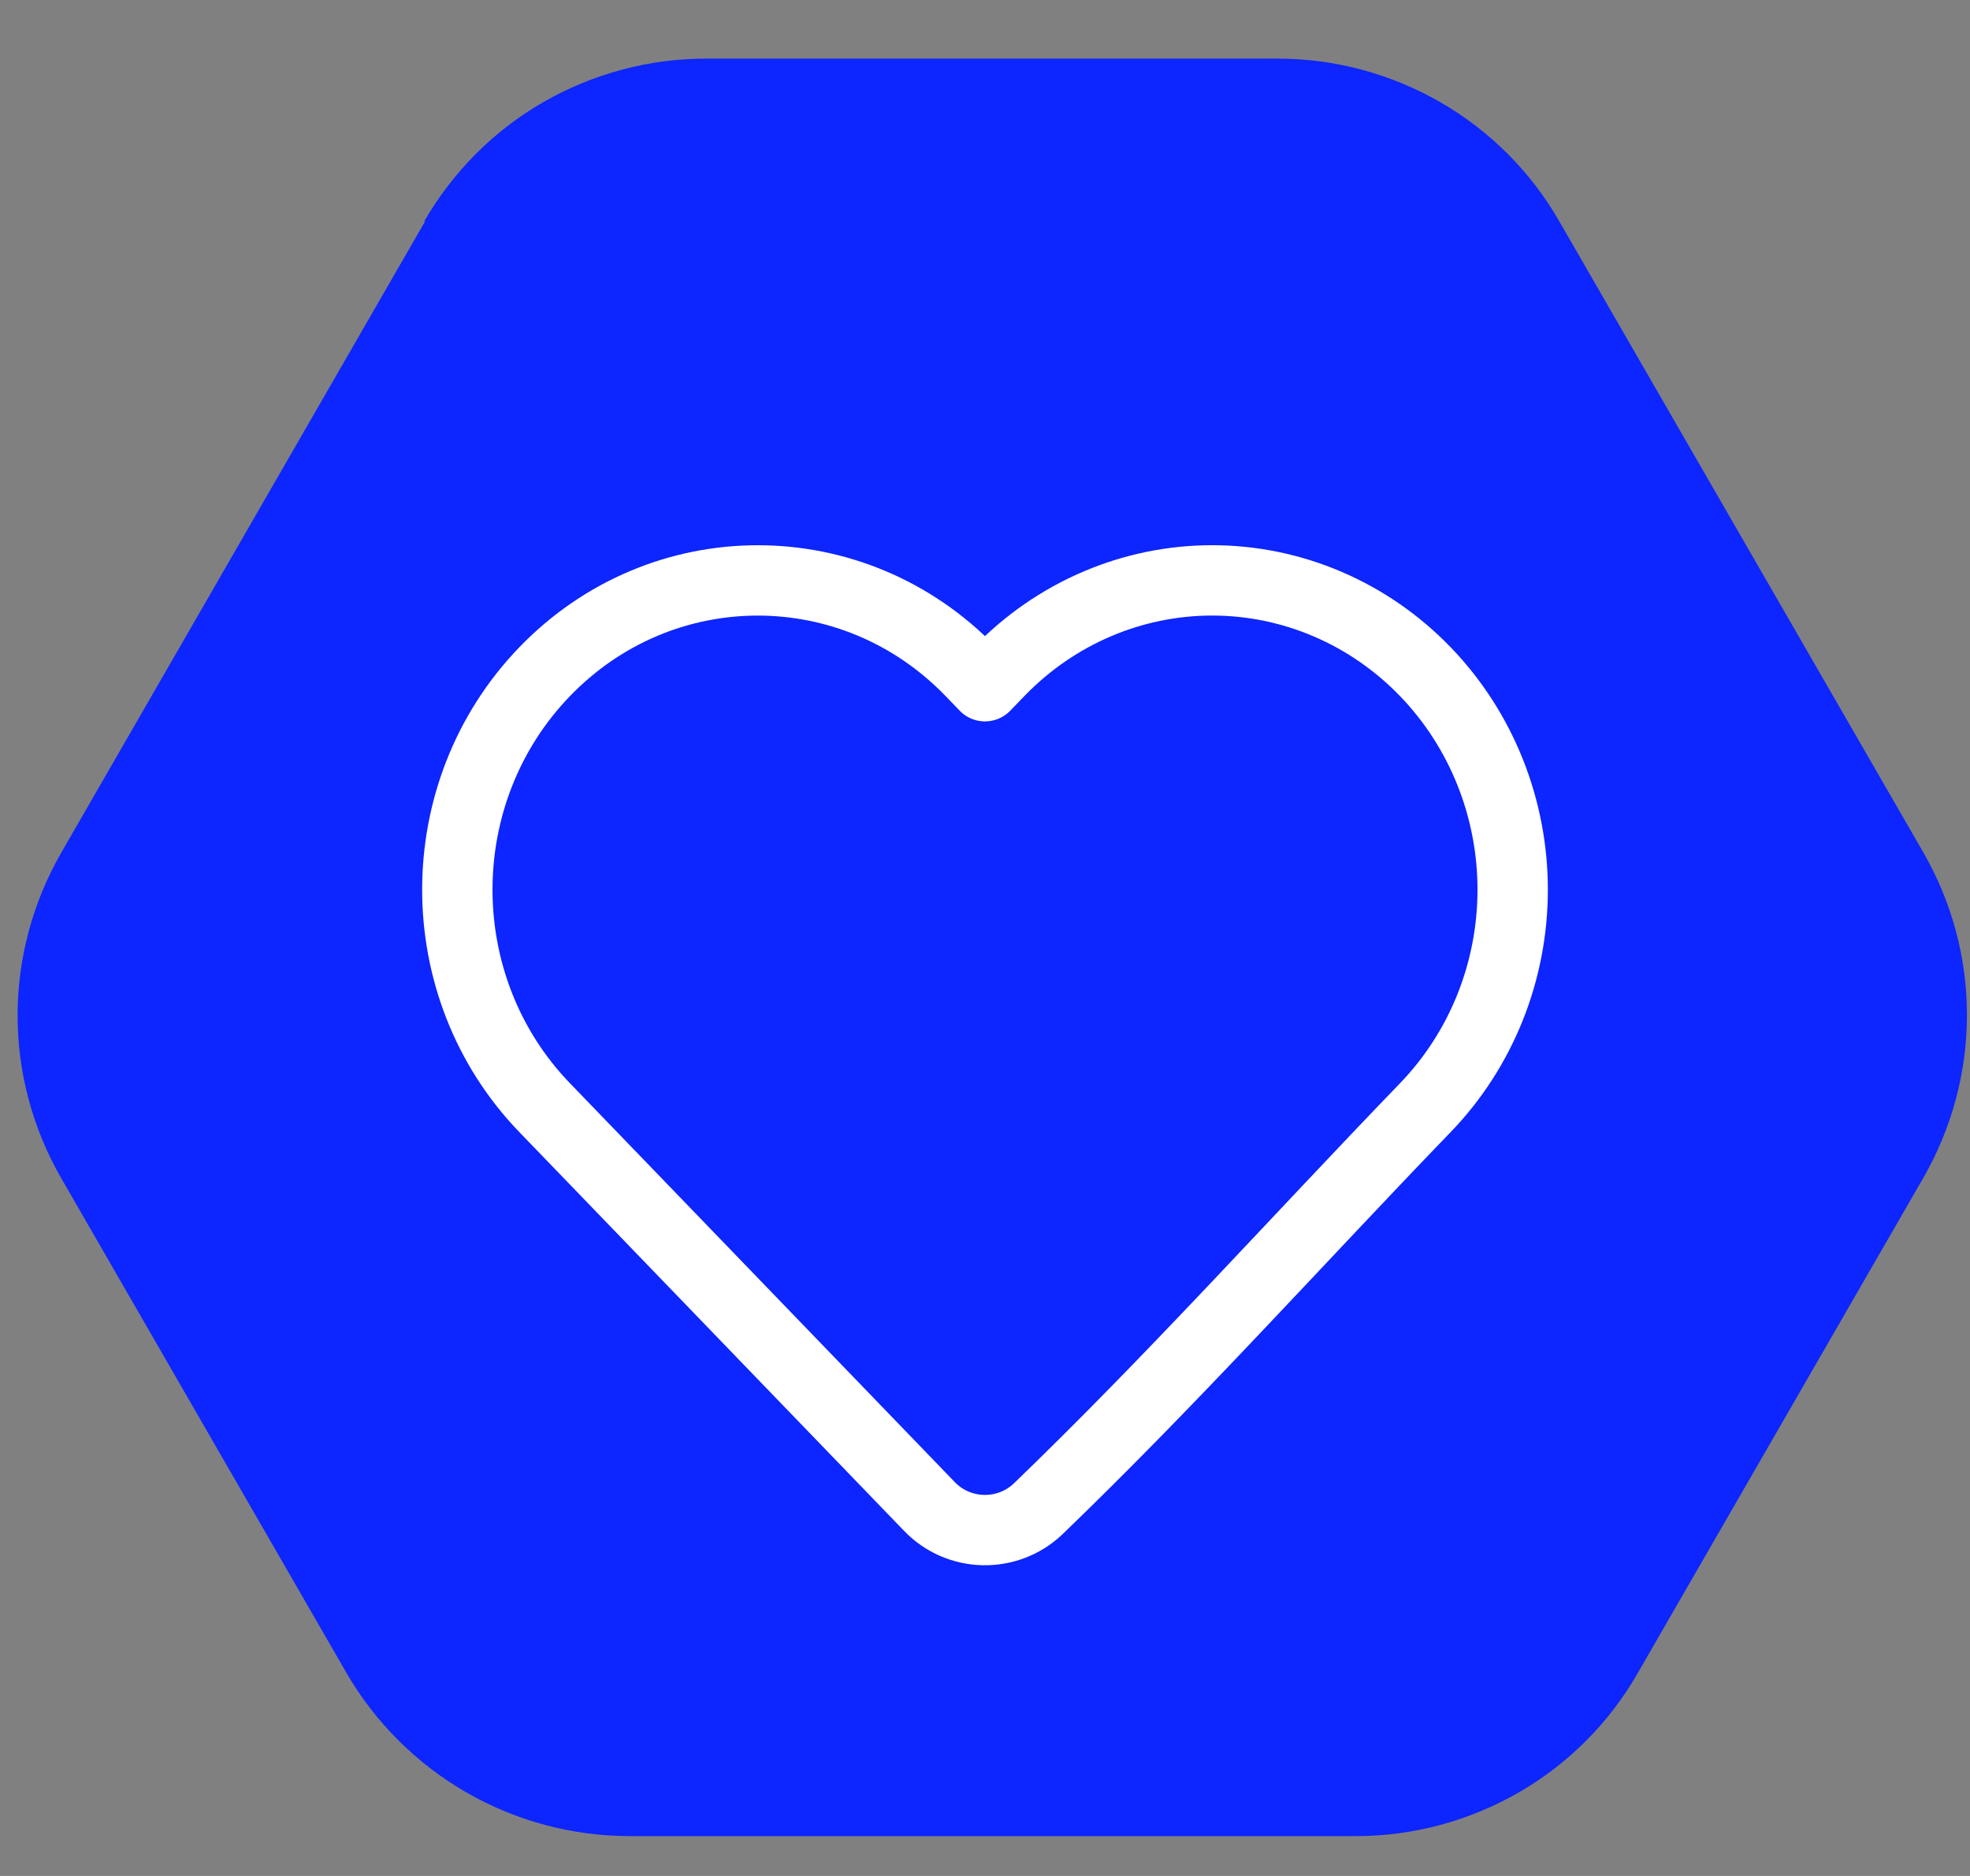 <?xml version="1.0" encoding="UTF-8"?> <svg xmlns="http://www.w3.org/2000/svg" width="84" height="80" viewBox="0 0 84 80" fill="none"><rect x="0" y="0" width="84" height="80" fill="#808080" stroke="none"/><path d="M18.122 9.445L2.605 36.374C1.393 38.484 0.75 40.879 0.75 43.304C0.75 45.744 1.393 48.124 2.605 50.235L14.755 71.31C15.982 73.436 17.748 75.202 19.873 76.43C21.998 77.657 24.407 78.301 26.861 78.301H57.819C60.244 78.301 62.638 77.657 64.748 76.445C66.857 75.232 68.608 73.481 69.82 71.37L82.015 50.22C83.227 48.109 83.87 45.714 83.87 43.289C83.87 40.849 83.227 38.469 82.015 36.359L66.483 9.43C65.271 7.32 63.52 5.569 61.411 4.356C59.301 3.144 56.922 2.5 54.483 2.5H30.093C27.669 2.5 25.275 3.144 23.165 4.356C21.055 5.569 19.319 7.32 18.092 9.43L18.122 9.445Z" fill="#0D25FF"></path><path d="M64.5 37.94C64.5 41.42 63.164 44.762 60.778 47.234C55.286 52.927 49.959 58.863 44.262 64.349C42.956 65.589 40.884 65.543 39.635 64.248L23.221 47.234C18.26 42.091 18.26 33.789 23.221 28.646C28.231 23.453 36.393 23.453 41.403 28.646L41.999 29.264L42.596 28.646C44.998 26.155 48.27 24.75 51.687 24.75C55.105 24.75 58.376 26.155 60.778 28.646C63.164 31.119 64.5 34.461 64.5 37.94Z" stroke="white" stroke-width="3" stroke-linejoin="round"></path></svg> 